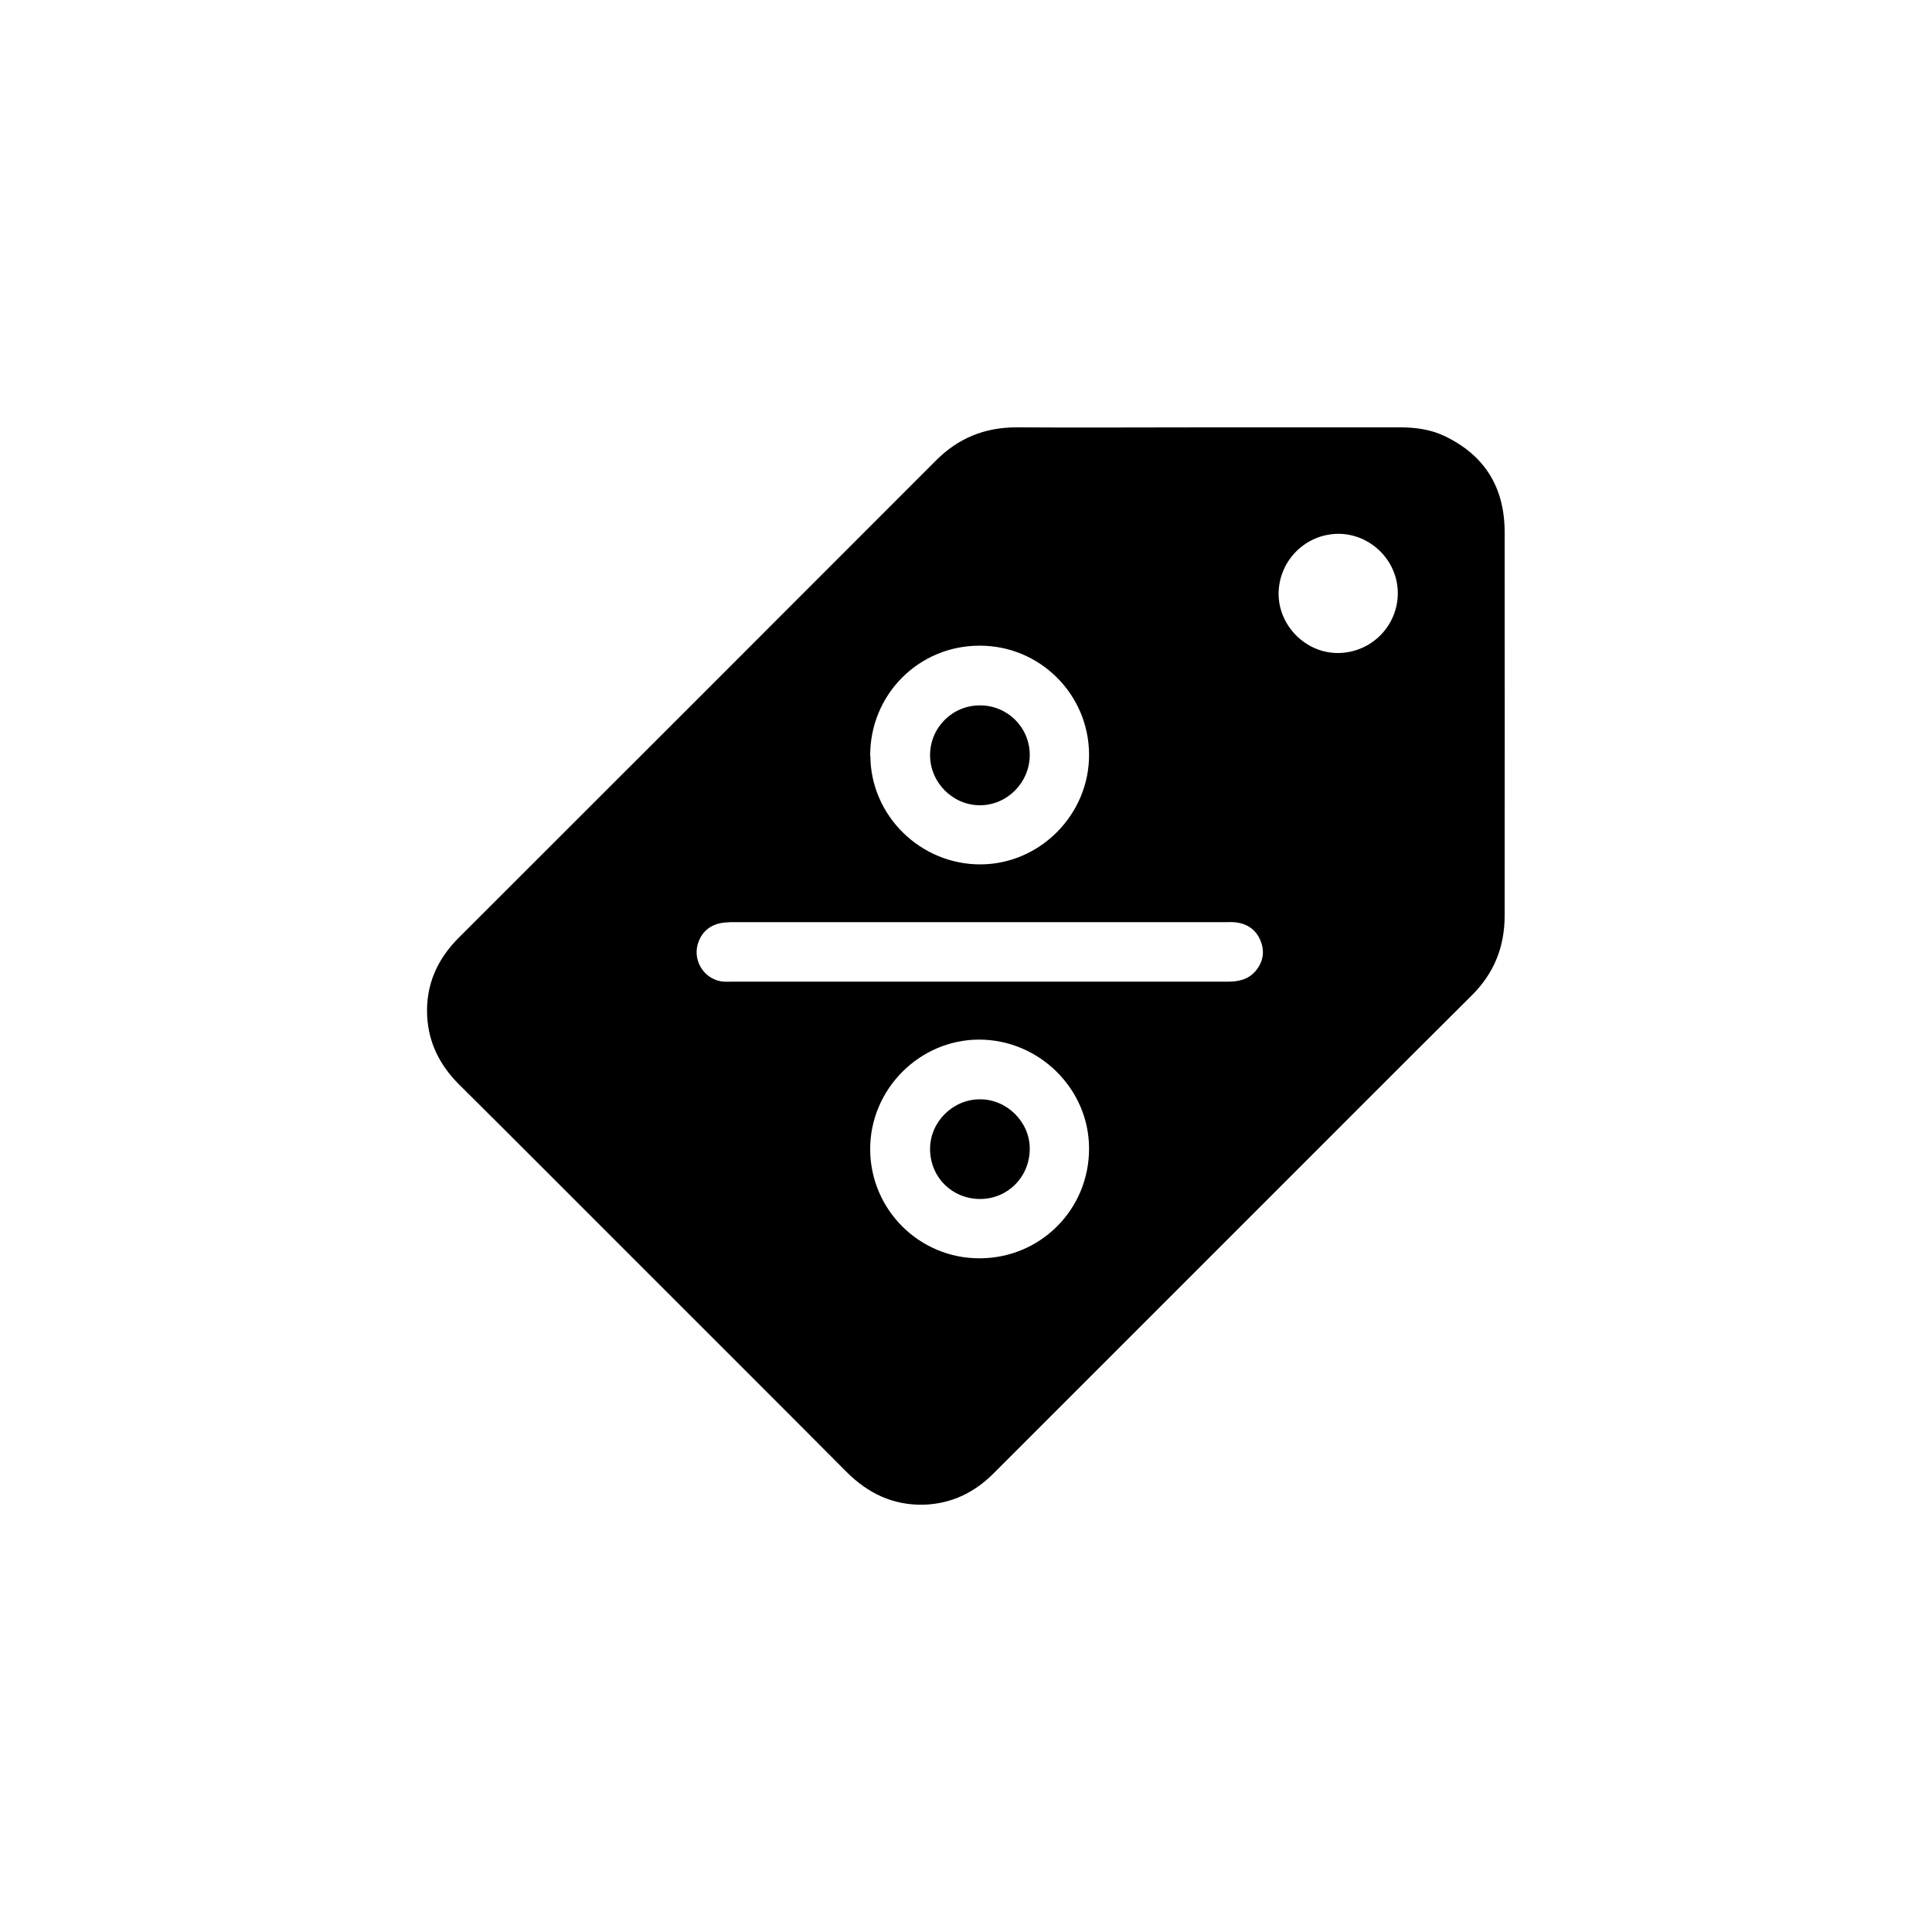 <svg xmlns="http://www.w3.org/2000/svg" id="Livello_1" data-name="Livello 1" viewBox="0 0 100 100"><path d="m72.46,22.12c.79,0,1.57.1,2.29.44,2.09.99,3.12,2.66,3.13,4.95.01,6.63,0,13.25,0,19.88,0,1.63-.55,2.99-1.71,4.14-3.64,3.62-7.27,7.26-10.9,10.89-4.62,4.62-9.23,9.23-13.85,13.85-.98.98-2.15,1.55-3.54,1.61-1.63.06-2.96-.58-4.09-1.72-3.68-3.7-7.38-7.39-11.07-11.08-2.99-2.99-5.97-5.98-8.97-8.96-.98-.98-1.57-2.14-1.64-3.53-.08-1.61.52-2.95,1.66-4.08,8.23-8.22,16.45-16.44,24.66-24.66,1.16-1.17,2.53-1.73,4.18-1.73,3.28.02,6.57,0,9.85,0,3.33,0,6.67,0,10,0Zm-34.72,25.62c-.85,0-1.42.41-1.63,1.15-.25.91.4,1.85,1.35,1.92.14.01.27,0,.41,0,8.56,0,17.13,0,25.69,0,.55,0,1.04-.11,1.41-.53.41-.47.51-1.03.27-1.6-.23-.56-.68-.87-1.29-.94-.17-.02-.35-.01-.52-.01-4.25,0-8.5,0-12.75,0-4.31,0-8.63,0-12.94,0Zm18.63,11.69c-.01-3.08-2.59-5.62-5.69-5.62-3.1,0-5.66,2.59-5.64,5.7.02,3.11,2.55,5.63,5.67,5.62,3.16-.01,5.67-2.54,5.66-5.7Zm-11.32-20.31c.01,3.1,2.6,5.64,5.72,5.62,3.08-.02,5.62-2.6,5.6-5.7-.02-3.11-2.55-5.63-5.67-5.62-3.16,0-5.67,2.54-5.66,5.7Zm24.19-5.32c1.72,0,3.11-1.39,3.11-3.1,0-1.67-1.39-3.06-3.06-3.07-1.71,0-3.1,1.38-3.11,3.1,0,1.66,1.4,3.07,3.06,3.07Z"></path><path d="m50.72,62.06c1.44,0,2.58-1.14,2.58-2.61,0-1.38-1.19-2.56-2.58-2.55-1.4,0-2.57,1.16-2.58,2.55-.01,1.46,1.12,2.6,2.58,2.61Z"></path><path d="m53.3,39.08c0-1.43-1.15-2.57-2.58-2.57-1.43,0-2.58,1.15-2.58,2.58,0,1.41,1.17,2.59,2.58,2.59,1.41,0,2.57-1.17,2.58-2.59Z"></path></svg>